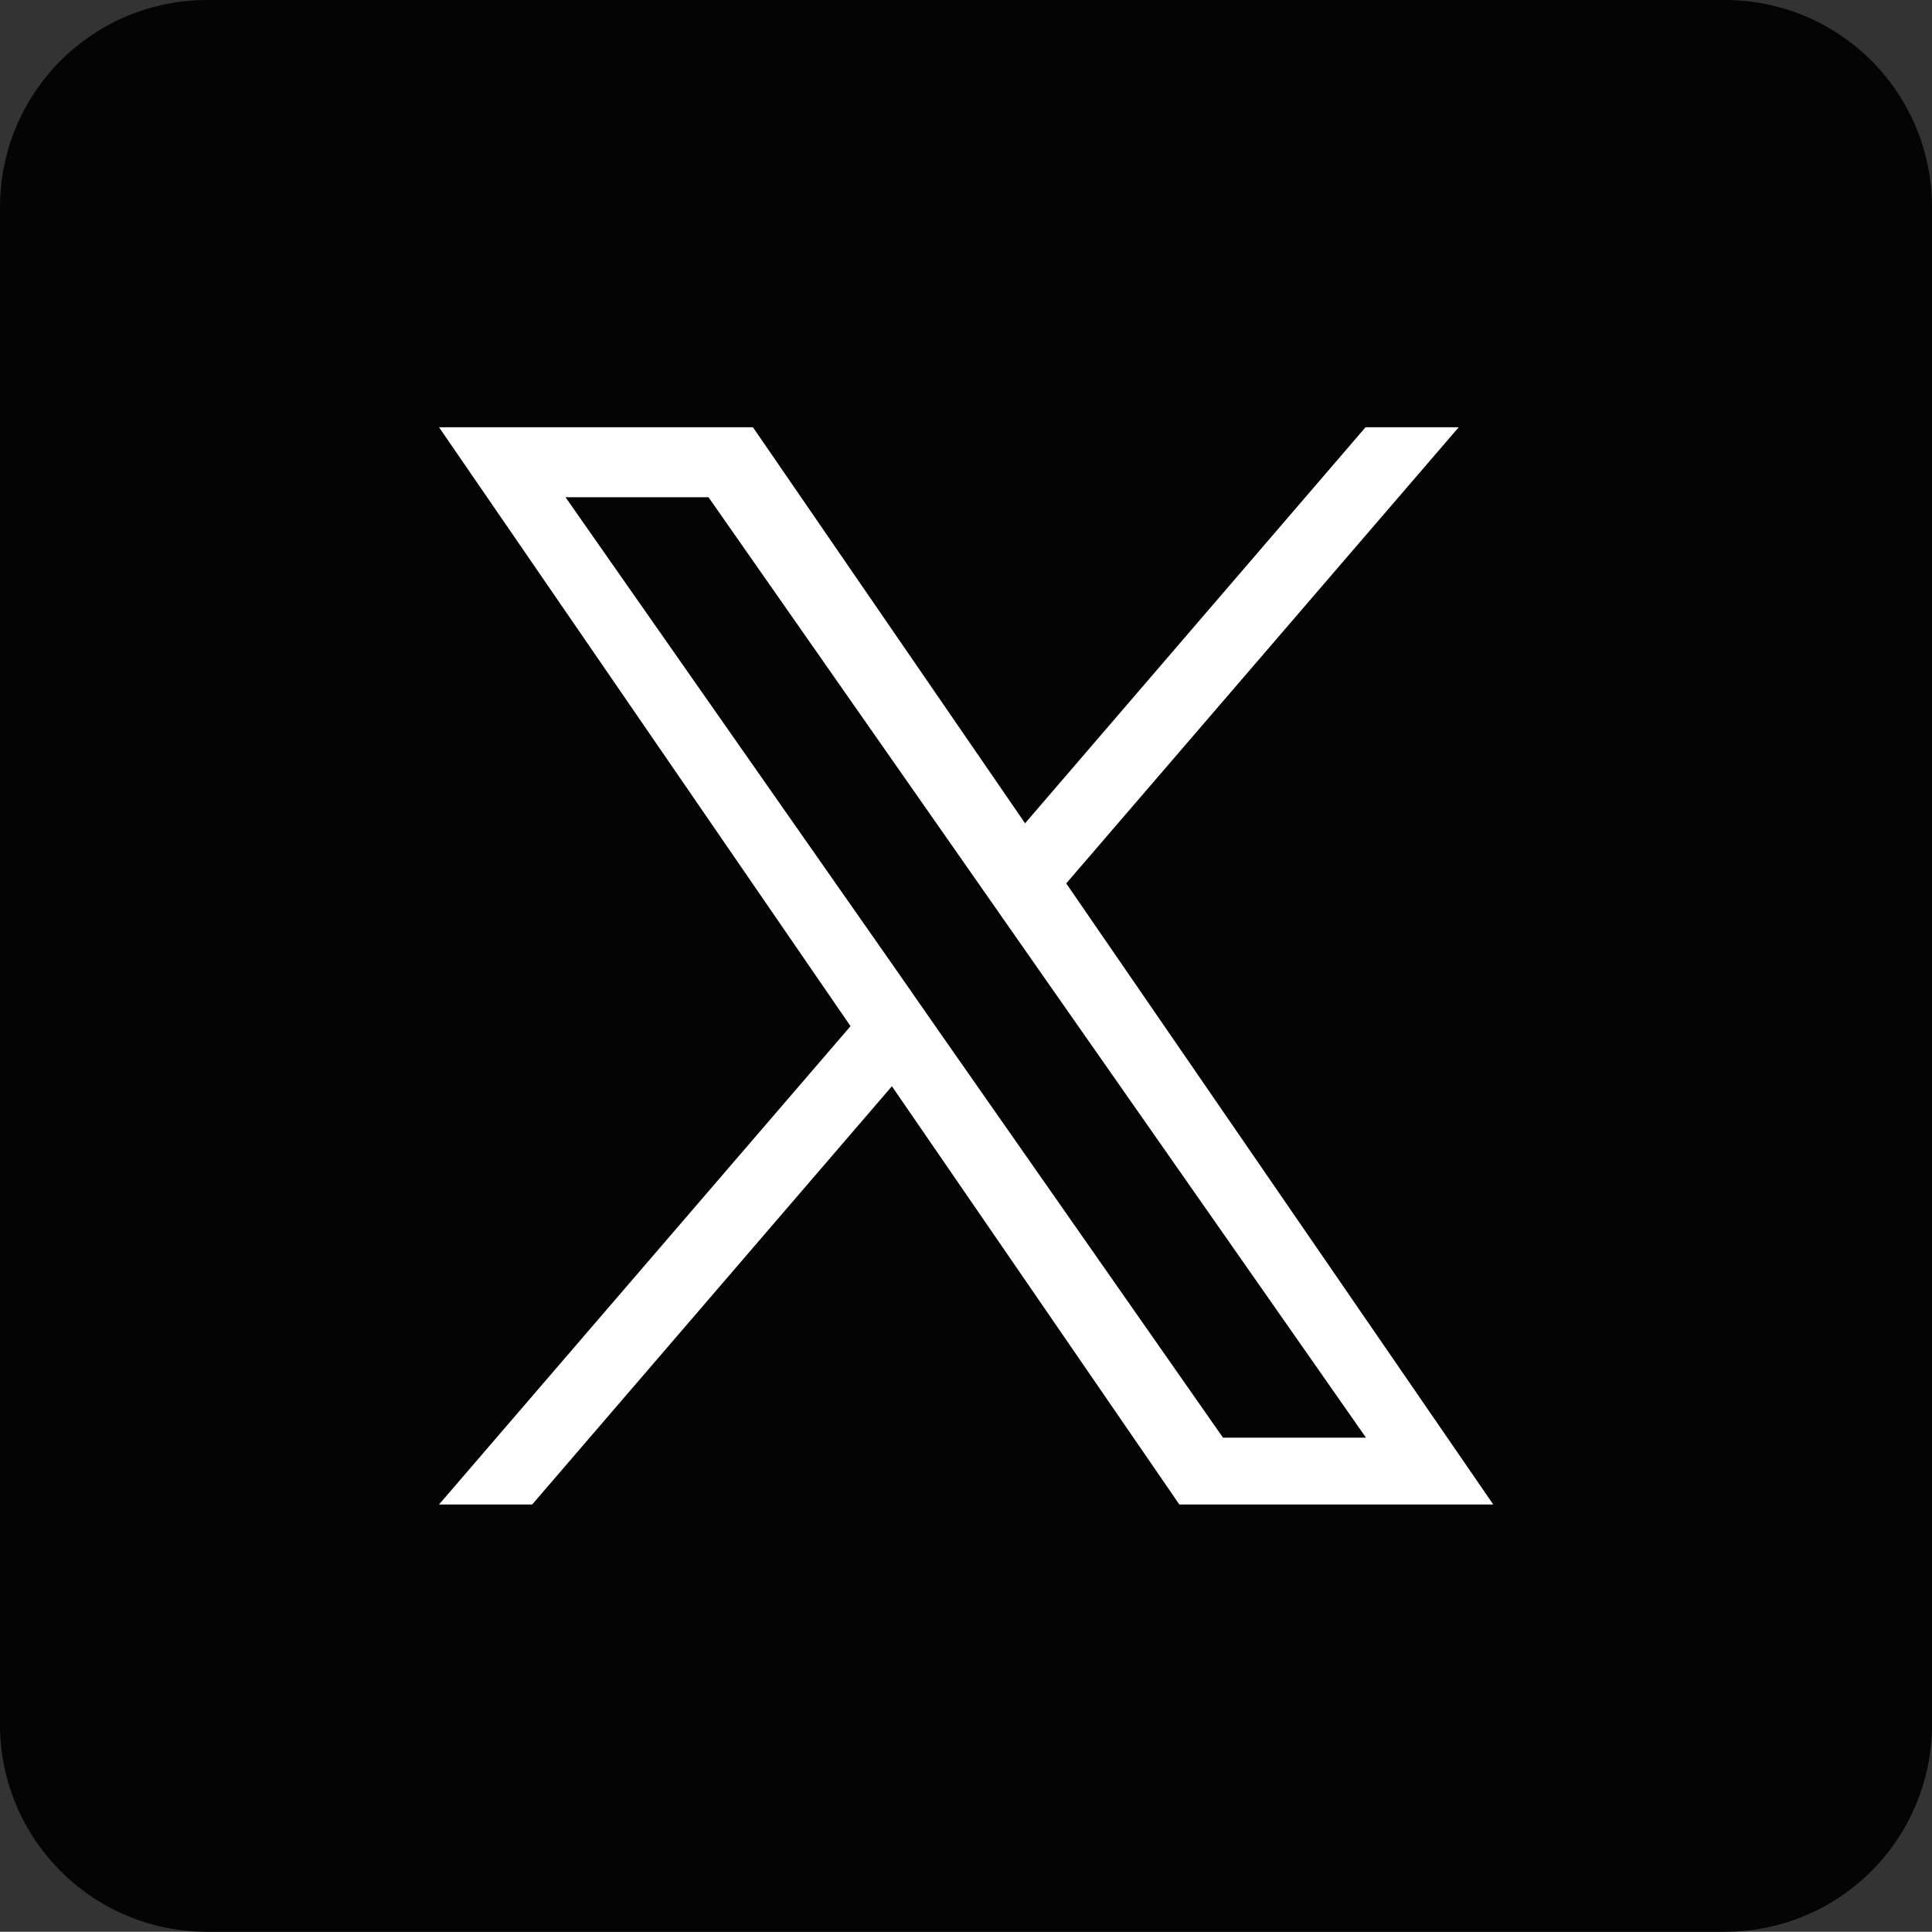 <svg id="twitter" xmlns="http://www.w3.org/2000/svg" width="35.254" height="35.25" viewBox="0 0 35.254 35.25">
  <rect x="0" y="0" width="35.254" height="35.25" fill="#333333" stroke="none"/>
  <path id="Path_1416" data-name="Path 1416" d="M1274.59,7851.86l17.567-3.29,3.079,5.459-.84,11.688-5.6,9.238-15.678,3.5-5.739-4.62s-1.54-7.138-1.54-7.349,1.051-12.458,1.051-12.458l5.809-2.73Z" transform="translate(-1262.986 -7845.533)" fill="#040404" stroke="#707070" stroke-width="1"/>
  <path id="Icon_awesome-twitter-square" data-name="Icon awesome-twitter-square" d="M31.473,2.25H3.777A3.778,3.778,0,0,0,0,6.027v27.7A3.778,3.778,0,0,0,3.777,37.5h27.7a3.778,3.778,0,0,0,3.777-3.777V6.027A3.778,3.778,0,0,0,31.473,2.25ZM27.626,14.745c.016.22.016.448.016.669A14.582,14.582,0,0,1,12.959,30.1a14.615,14.615,0,0,1-7.923-2.313,10.873,10.873,0,0,0,1.243.063,10.346,10.346,0,0,0,6.4-2.2,5.167,5.167,0,0,1-4.823-3.58,5.562,5.562,0,0,0,2.329-.094A5.161,5.161,0,0,1,6.059,16.9v-.063a5.157,5.157,0,0,0,2.329.653,5.173,5.173,0,0,1-1.6-6.9,14.653,14.653,0,0,0,10.638,5.4,5.171,5.171,0,0,1,8.8-4.713A10.112,10.112,0,0,0,29.5,10.034a5.147,5.147,0,0,1-2.266,2.84,10.269,10.269,0,0,0,2.974-.8,10.862,10.862,0,0,1-2.581,2.671Z" transform="translate(0 -2.25)" fill="#040404"/>
  <path id="logo" d="M11.445,8.324,18.607,0h-1.7L10.694,7.227,5.728,0H0L7.509,10.929,0,19.657H1.7l6.564-7.632,5.245,7.632h5.728Zm-2.322,2.7L8.366,9.936,2.308,1.277H4.917L9.8,8.262l.76,1.088,6.355,9.088H14.306Z" transform="translate(8.011 7.796)" fill="#fff"/>
</svg>
